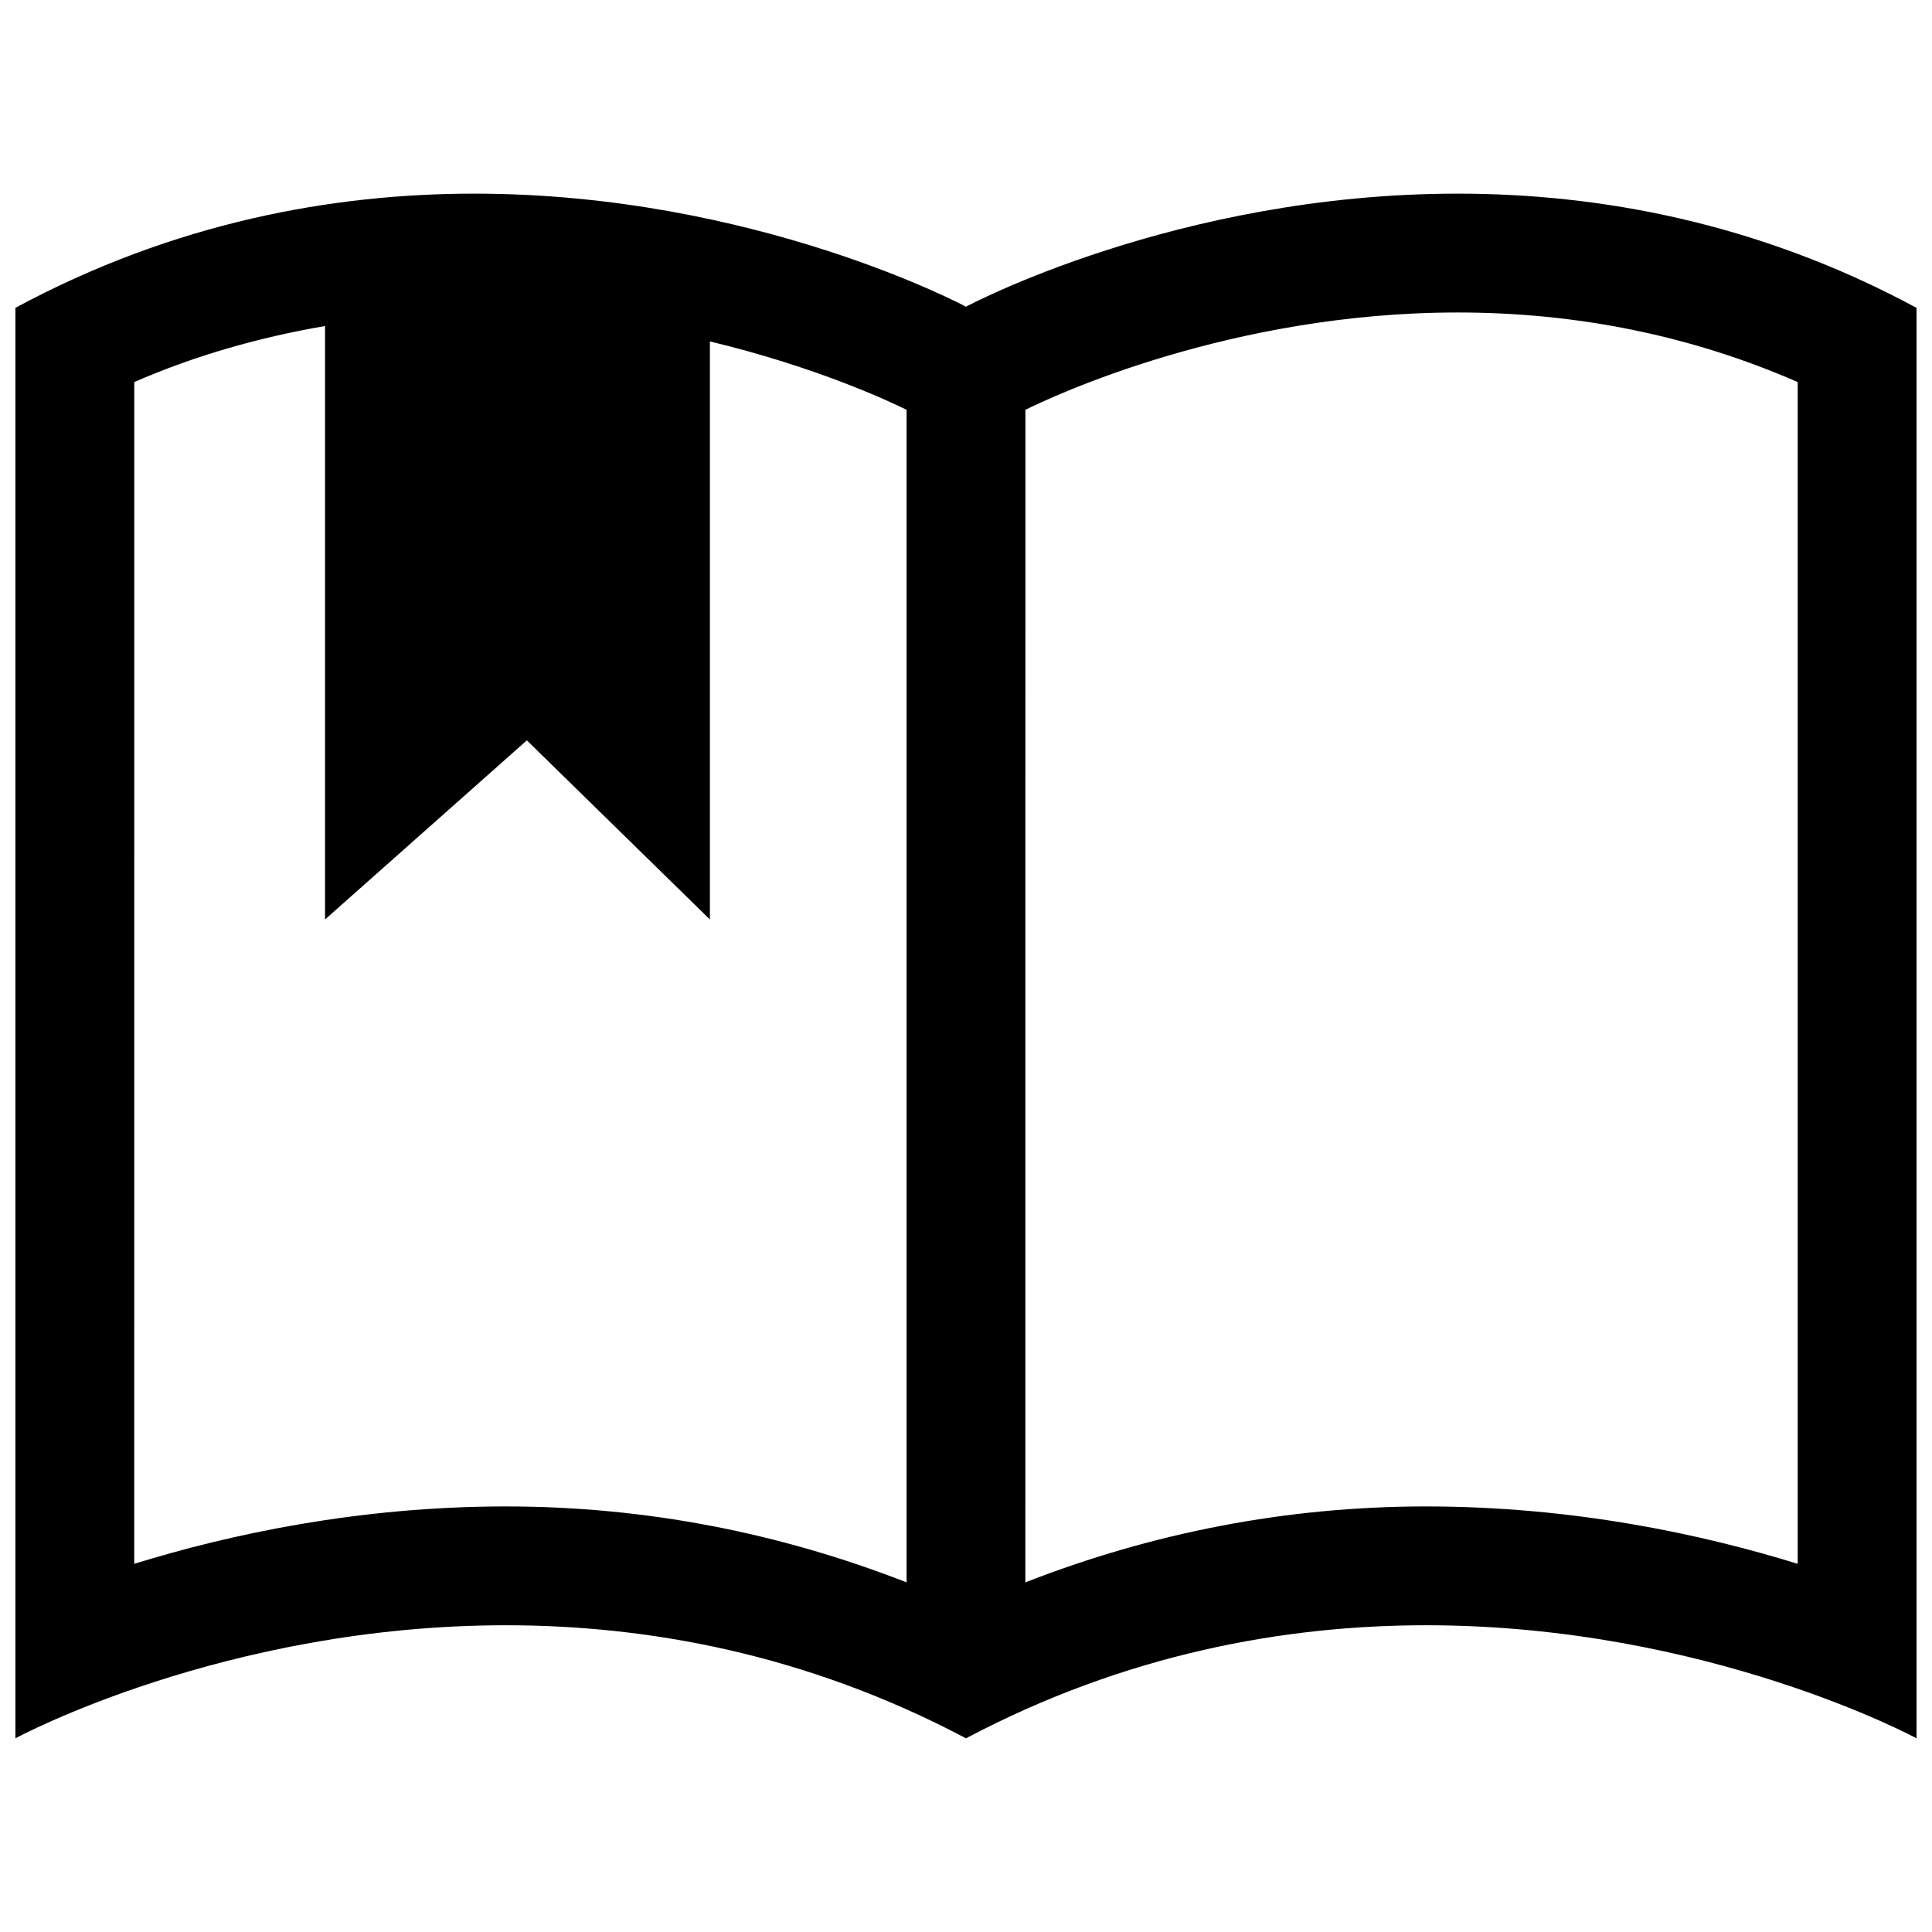 <?xml version="1.0" encoding="UTF-8"?>
<!-- Uploaded to: SVG Repo, www.svgrepo.com, Generator: SVG Repo Mixer Tools -->
<svg width="800px" height="800px" version="1.1" viewBox="144 144 512 512" xmlns="http://www.w3.org/2000/svg">
 <defs>
  <clipPath id="a">
   <path d="m148.09 195h503.81v410h-503.81z"/>
  </clipPath>
 </defs>
 <g clip-path="url(#a)">
  <path d="m400 604.67c42.477-22.465 84.625-29.961 121.94-29.961 74.641 0 129.96 29.961 129.96 29.961v-379.09c-42.098-22.703-84.215-30.262-121.61-30.262-74.484 0-130.3 29.961-130.3 29.961s-55.828-29.961-130.3-29.961c-37.391 0-79.488 7.559-121.61 30.262v379.09s55.324-29.961 129.97-29.961c37.312 0 79.457 7.477 121.94 29.961zm15.742-352.07c6.93-3.43 54.238-25.789 114.55-25.789 31.816 0 62.062 6.188 90.117 18.438v313.18c-25.379-7.856-59.543-15.207-98.48-15.207-37.125 0-72.629 7.023-106.2 20.121zm-236.16-7.352c16.152-7.039 33.078-11.84 50.555-14.848v157.27l53.484-47.469 48.508 47.469v-153.19c28.492 6.836 48.031 16.094 52.125 18.125v310.74c-33.582-13.098-69.086-20.121-106.2-20.121-38.918 0-73.102 7.352-98.48 15.207z"/>
 </g>
</svg>